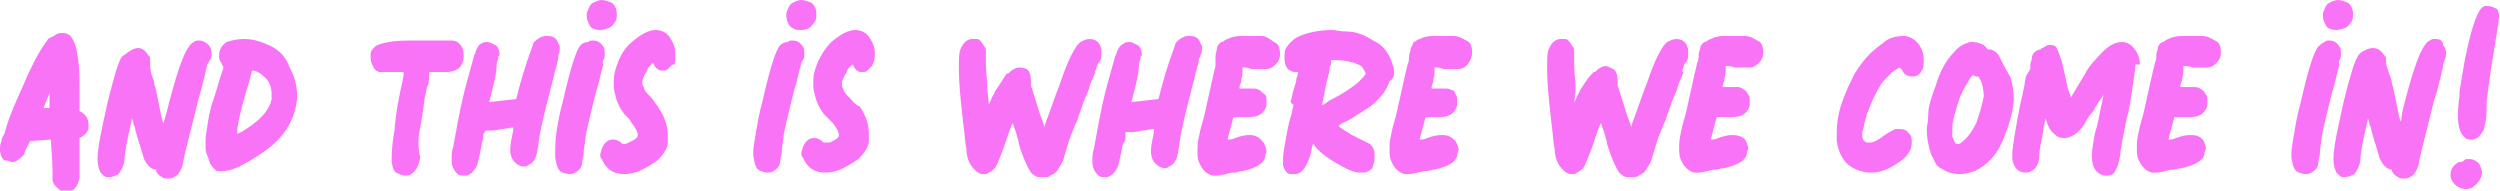 <svg xmlns="http://www.w3.org/2000/svg" xmlns:xlink="http://www.w3.org/1999/xlink" id="Livello_1" x="0px" y="0px" viewBox="0 0 166.6 12.7" style="enable-background:new 0 0 166.6 12.7;" xml:space="preserve">
<style type="text/css">
	.st0{fill:#F973F6;}
</style>
<g>
	<path class="st0" d="M5.3,7.4c0-0.4,0-0.9,0-1.4c0-0.7,0-1.4-0.1-2.1C5.1,3.2,5,2.8,4.7,2.4C4.6,2.3,4.4,2.2,4.2,2.2   C4,2.2,3.8,2.2,3.6,2.4C3.4,2.5,3.3,2.5,3.2,2.6C3.2,2.6,3.1,2.8,3,2.9C2.5,3.6,2,4.6,1.5,5.8c-0.6,1.3-1,2.3-1.2,3.1   C0.2,9.1,0.1,9.2,0.1,9.4C0,9.6,0,9.8,0,9.9c0,0.1,0,0.1,0,0.2c0.1,0.4,0.2,0.6,0.4,0.6c0.2,0,0.3,0.1,0.4,0.1   c0.3,0,0.5-0.2,0.8-0.5L1.7,10l0.3-0.6l1.4-0.1c0,0.6,0.1,1.3,0.1,2.2c0,0.2,0,0.4,0,0.5c0,0.1,0.1,0.3,0.2,0.4   c0.2,0.2,0.4,0.4,0.7,0.4h0c0.3,0,0.5-0.1,0.7-0.4c0.1-0.2,0.2-0.4,0.2-0.6c0-0.2,0-0.4,0-0.4c0-0.3,0-0.6,0-0.9c0-0.3,0-0.6,0-0.9   V9.2C5.7,9,5.8,8.8,5.9,8.6c0-0.2,0-0.3,0-0.3C5.9,7.9,5.7,7.6,5.3,7.4z M3.4,7.2l-0.5,0l0.4-1c0,0,0,0,0,0c0,0,0,0,0,0V7.2z"></path>
	<path class="st0" d="M14,4c0.1-0.2,0.1-0.3,0.1-0.5c0-0.2-0.1-0.4-0.2-0.5c-0.2-0.2-0.4-0.3-0.6-0.3c-0.1,0-0.1,0-0.2,0   c-0.2,0.1-0.4,0.2-0.5,0.4c-0.4,0.5-0.9,2-1.5,4.4l-0.2,0.7c-0.1-0.1-0.2-0.7-0.4-1.7c-0.1-0.4-0.1-0.6-0.2-0.8   c0-0.2-0.1-0.5-0.2-0.7C10,4.6,10,4.3,10,4.2l0-0.1c0-0.1,0-0.1,0-0.2c0-0.1,0-0.1-0.1-0.2C9.7,3.4,9.5,3.2,9.2,3.2   C9,3.2,8.8,3.3,8.5,3.5C8.4,3.6,8.2,3.7,8.1,3.8C7.9,4.1,7.6,5.1,7.2,6.7c-0.4,1.8-0.7,3.1-0.7,3.9v0c0,0.4,0.1,0.7,0.2,0.9   c0.2,0.2,0.3,0.3,0.4,0.3c0.1,0,0.2,0,0.2,0c0.2,0,0.4-0.1,0.6-0.2c0.2-0.3,0.4-0.6,0.4-1.1c0.1-0.9,0.3-1.7,0.5-2.6   c0,0,0.1,0.2,0.1,0.4L9,8.5c0,0.2,0.1,0.4,0.2,0.8l0.1,0.3c0.1,0.3,0.2,0.7,0.3,1c0.2,0.4,0.4,0.6,0.7,0.7c0,0,0,0,0.1,0s0,0,0,0.1   l0,0c0.1,0.2,0.2,0.3,0.4,0.4c0.1,0.1,0.3,0.1,0.4,0.1c0.1,0,0.2,0,0.4-0.1c0.2-0.1,0.3-0.2,0.4-0.4c0.1-0.2,0.2-0.4,0.2-0.6   c0.2-1,0.6-2.4,1-4.1L13.4,6c0.1-0.4,0.2-0.8,0.3-1.2c0-0.2,0.1-0.3,0.1-0.5C13.9,4.2,13.9,4.1,14,4z"></path>
	<path class="st0" d="M18.1,3.1c-0.6-0.3-1.2-0.5-1.8-0.5h-0.1c-0.4,0-0.8,0.1-1.1,0.2c-0.3,0.2-0.5,0.5-0.5,0.9   c0,0.2,0,0.3,0.1,0.4c0,0.1,0.1,0.1,0.1,0.2s0.1,0.1,0.1,0.2c-0.3,0.8-0.5,1.7-0.8,2.5c-0.2,0.7-0.3,1.5-0.4,2.2c0,0.1,0,0.3,0,0.4   c0,0.3,0,0.6,0.1,0.7c0,0.1,0.1,0.2,0.1,0.3c0,0.1,0.1,0.2,0.1,0.3c0.2,0.3,0.4,0.5,0.5,0.5c0.2,0,0.3,0,0.3,0c0.5,0,1-0.2,1.7-0.6   c0.5-0.3,1-0.6,1.5-1c1.1-0.9,1.7-2,1.8-3.3V6.4c0-0.7-0.2-1.4-0.5-1.9C19.1,3.9,18.7,3.4,18.1,3.1z M18.1,6.6   c-0.1,0.6-0.6,1.3-1.7,2c-0.3,0.2-0.5,0.3-0.6,0.3c0-0.5,0.2-1.4,0.6-2.8c0.2-0.6,0.3-1,0.4-1.4c0.3,0,0.6,0.2,0.9,0.5   c0.3,0.3,0.4,0.7,0.4,1.1L18.1,6.6z"></path>
	<path class="st0" d="M30.9,3.7L30.9,3.7c0-0.4-0.1-0.6-0.3-0.8S30.2,2.7,30,2.7c-0.2,0-0.4,0-0.6,0h-0.2c-0.2,0-0.4,0-0.8,0   c-0.2,0-0.4,0-0.6,0c-0.7,0-1.4,0-1.9,0.1c-0.5,0.1-0.8,0.2-0.9,0.3c-0.2,0.2-0.3,0.3-0.3,0.5c0,0.1,0,0.2,0,0.3   c0,0.2,0.1,0.4,0.2,0.6c0.1,0.2,0.3,0.3,0.4,0.3c0.1,0,0.2,0,0.3,0c0,0,0.1,0,0.2,0c0.1,0,0.2,0,0.4,0h0.7c0,0.1,0,0.3-0.1,0.7   c-0.2,0.9-0.4,1.9-0.5,3l0,0.1c-0.1,0.6-0.2,1.3-0.2,1.9c0,0.5,0.1,0.9,0.3,1c0.2,0.1,0.4,0.2,0.6,0.2c0.1,0,0.3,0,0.4-0.1   c0.3-0.2,0.5-0.5,0.6-1.1C27.8,9.6,27.9,9,28,8.5c0.1-0.5,0.2-1.2,0.3-1.9l0-0.1c0.1-0.3,0.1-0.6,0.2-0.8s0.1-0.5,0.1-0.9   c0,0,0.1,0,0.1,0c0.2,0,0.3,0,0.4,0c0.1,0,0.2,0,0.4,0l0.2,0c0.4,0,0.8-0.1,1-0.4C30.9,4.1,30.9,3.9,30.9,3.7z"></path>
	<path class="st0" d="M37.2,3.7c0.1-0.2,0.1-0.3,0.1-0.5c0-0.1,0-0.2-0.1-0.3c-0.1-0.4-0.4-0.5-0.7-0.5c-0.2,0-0.3,0-0.5,0.1   c-0.2,0.1-0.3,0.2-0.4,0.3c-0.1,0.1-0.1,0.3-0.2,0.5c0,0,0,0,0,0c-0.4,1.1-0.7,2.1-1,3.3l-1.8,0.2l0.3-1.2c0.1-0.4,0.2-0.9,0.2-1.3   c0-0.2,0.1-0.3,0.1-0.4c0-0.1,0-0.2,0.1-0.2c0-0.3-0.1-0.6-0.3-0.7c-0.2-0.1-0.4-0.2-0.5-0.2c-0.1,0-0.3,0-0.4,0.1   C32,2.9,31.9,3,31.8,3.2c-0.1,0.2-0.1,0.3-0.2,0.5c-0.3,1.1-0.6,2.1-0.8,3c-0.2,0.9-0.4,2-0.6,3.1c-0.1,0.3-0.1,0.5-0.1,0.8   c0,0.2,0,0.4,0.1,0.6c0.1,0.2,0.2,0.3,0.3,0.4c0.1,0.1,0.3,0.1,0.4,0.1c0.1,0,0.1,0,0.2,0c0.3-0.1,0.5-0.3,0.7-0.7   c0.1-0.4,0.2-0.8,0.3-1.4l0.1-0.4c0-0.2,0-0.3,0.1-0.4s0-0.1,0.1-0.1s0.1,0,0.1,0h0.1c0.2,0,0.4,0,0.8-0.1c0.3,0,0.5-0.1,0.8-0.1   l0,0.2c-0.1,0.5-0.2,0.9-0.2,1.3c0,0.3,0.1,0.6,0.3,0.8c0.2,0.2,0.4,0.3,0.6,0.3c0.1,0,0.2,0,0.3-0.1c0.3-0.1,0.5-0.4,0.6-0.9   c0-0.2,0.1-0.4,0.1-0.7c0.2-1.3,0.6-2.7,1-4.3c0.1-0.5,0.3-1,0.3-1.3C37.2,3.9,37.2,3.8,37.2,3.7z"></path>
	<path class="st0" d="M40,2c0.2,0,0.5-0.1,0.7-0.2c0.2-0.2,0.4-0.4,0.4-0.7c0-0.1,0-0.1,0-0.2c0-0.3-0.1-0.5-0.3-0.7   C40.6,0.1,40.3,0,40.1,0c-0.2,0-0.4,0.1-0.6,0.2c-0.2,0.1-0.3,0.4-0.4,0.7c0,0.1,0,0.1,0,0.2c0,0.2,0.1,0.4,0.2,0.6   C39.4,1.9,39.7,2,40,2z"></path>
	<path class="st0" d="M40.2,4c0.1-0.1,0.1-0.3,0.1-0.4c0-0.2,0-0.4-0.1-0.5c-0.2-0.3-0.4-0.4-0.7-0.4c-0.1,0-0.2,0-0.3,0.1   C39,2.8,38.8,2.9,38.7,3c-0.3,0.3-0.7,1.6-1.2,3.8c-0.2,0.7-0.3,1.3-0.4,1.9S37,9.8,37,10.2c0,0.1,0,0.2,0,0.3   c0.1,0.6,0.2,0.9,0.5,1s0.4,0.1,0.5,0.1c0.2,0,0.4-0.1,0.6-0.3c0.1-0.1,0.2-0.3,0.2-0.5c0-0.2,0.1-0.4,0.1-0.6l0-0.2   c0.1-0.5,0.1-0.9,0.2-1.3c0.2-0.9,0.4-1.7,0.6-2.5c0.2-0.6,0.3-1.2,0.5-1.9C40.1,4.1,40.2,4.1,40.2,4z"></path>
	<path class="st0" d="M44.7,2.6c-0.2-0.4-0.6-0.6-1-0.6c-0.5,0-1,0.3-1.6,0.8S41.2,4,41,4.7c-0.1,0.3-0.1,0.6-0.1,0.9   c0,0.2,0,0.4,0.1,0.7c0.1,0.5,0.3,0.9,0.6,1.3c0.1,0.1,0.2,0.2,0.3,0.3C42,8,42,8.1,42.1,8.2c0.3,0.4,0.4,0.6,0.4,0.8   c0,0.2-0.2,0.3-0.6,0.5c-0.2,0.1-0.3,0.1-0.3,0.1c-0.1,0-0.2,0-0.2-0.1c-0.2-0.1-0.3-0.2-0.5-0.2c-0.1,0-0.3,0-0.4,0.1   c-0.2,0.1-0.3,0.3-0.4,0.5c0,0.1-0.1,0.3-0.1,0.4c0,0.1,0,0.2,0.1,0.3c0.1,0.2,0.2,0.4,0.4,0.6c0.3,0.3,0.7,0.4,1.1,0.4   c0.4,0,0.8-0.1,1.2-0.3c0.4-0.2,0.7-0.4,1-0.6c0.5-0.5,0.7-0.9,0.7-1.2c0-0.3,0-0.5,0-0.5c0-0.6-0.2-1.2-0.6-1.8   c-0.2-0.3-0.4-0.6-0.6-0.8c-0.2-0.2-0.4-0.4-0.4-0.6c-0.1-0.1-0.1-0.3-0.1-0.3c0-0.2,0.1-0.4,0.2-0.6c0.1-0.1,0.1-0.2,0.2-0.4   c0.1-0.1,0.2-0.2,0.3-0.3c0.1,0.1,0.1,0.2,0.2,0.3c0.1,0.1,0.2,0.2,0.4,0.2l0.1,0c0.1,0,0.2,0,0.3-0.1c0.1-0.1,0.2-0.2,0.3-0.3   C45,4.4,45,4.1,45,3.8l0-0.2C45,3.2,44.9,2.9,44.7,2.6z"></path>
	<path class="st0" d="M53.5,4c0.1-0.1,0.1-0.3,0.1-0.4c0-0.2,0-0.4-0.1-0.5c-0.2-0.3-0.4-0.4-0.7-0.4c-0.1,0-0.2,0-0.3,0.1   C52.3,2.8,52.1,2.9,52,3c-0.3,0.3-0.7,1.6-1.2,3.8c-0.2,0.7-0.3,1.3-0.4,1.9c-0.1,0.6-0.2,1.1-0.2,1.4c0,0.1,0,0.2,0,0.3   c0.1,0.6,0.2,0.9,0.5,1s0.4,0.1,0.5,0.1c0.2,0,0.4-0.1,0.6-0.3c0.1-0.1,0.2-0.3,0.2-0.5c0-0.2,0.1-0.4,0.1-0.6l0-0.2   c0.1-0.5,0.1-0.9,0.2-1.3c0.2-0.9,0.4-1.7,0.6-2.5c0.2-0.6,0.3-1.2,0.5-1.9C53.4,4.1,53.5,4.1,53.5,4z"></path>
	<path class="st0" d="M53.3,2C53.5,2,53.8,2,54,1.8c0.2-0.2,0.4-0.4,0.4-0.7c0-0.1,0-0.1,0-0.2c0-0.3-0.1-0.5-0.3-0.7   C53.9,0.1,53.6,0,53.4,0c-0.2,0-0.4,0.1-0.6,0.2c-0.2,0.1-0.3,0.4-0.4,0.7c0,0.1,0,0.1,0,0.2c0,0.2,0.1,0.4,0.2,0.6   C52.8,1.9,53,2,53.3,2z"></path>
	<path class="st0" d="M58,2.6c-0.2-0.4-0.6-0.6-1-0.6c-0.5,0-1,0.3-1.6,0.8c-0.5,0.5-0.9,1.2-1.1,1.9c-0.1,0.3-0.1,0.6-0.1,0.9   c0,0.2,0,0.4,0.1,0.7c0.1,0.5,0.3,0.9,0.6,1.3c0.1,0.1,0.2,0.2,0.3,0.3c0.1,0.1,0.2,0.2,0.3,0.3c0.3,0.4,0.4,0.6,0.4,0.8   c0,0.2-0.2,0.3-0.6,0.5C55.2,9.5,55,9.5,55,9.5c-0.1,0-0.2,0-0.2-0.1c-0.2-0.1-0.3-0.2-0.5-0.2c-0.1,0-0.3,0-0.4,0.1   c-0.2,0.1-0.3,0.3-0.4,0.5c0,0.1-0.1,0.3-0.1,0.4c0,0.1,0,0.2,0.1,0.3c0.1,0.2,0.2,0.4,0.4,0.6c0.3,0.3,0.7,0.4,1.1,0.4   c0.4,0,0.8-0.1,1.2-0.3c0.4-0.2,0.7-0.4,1-0.6c0.5-0.5,0.7-0.9,0.7-1.2s0-0.5,0-0.5c0-0.6-0.2-1.2-0.6-1.8C57,7,56.8,6.7,56.6,6.5   c-0.2-0.2-0.4-0.4-0.4-0.6c-0.1-0.1-0.1-0.3-0.1-0.3c0-0.2,0.1-0.4,0.2-0.6c0.1-0.1,0.1-0.2,0.2-0.4c0.1-0.1,0.2-0.2,0.3-0.3   c0.1,0.1,0.1,0.2,0.2,0.3c0.1,0.1,0.2,0.2,0.4,0.2l0.1,0c0.1,0,0.2,0,0.3-0.1c0.1-0.1,0.2-0.2,0.3-0.3c0.1-0.2,0.2-0.4,0.2-0.7   l0-0.2C58.3,3.2,58.2,2.9,58,2.6z"></path>
	<path class="st0" d="M73,4.7c0.1-0.2,0.1-0.4,0.2-0.5c0.2-0.2,0.2-0.4,0.2-0.7c0-0.1,0-0.2,0-0.2c-0.1-0.5-0.4-0.7-0.8-0.7   c-0.2,0-0.4,0.1-0.6,0.2c-0.1,0.1-0.1,0.1-0.2,0.2c-0.1,0.1-0.1,0.2-0.2,0.3c-0.3,0.5-0.6,1.2-0.9,2.1c-0.3,0.8-0.6,1.6-0.8,2.2   c-0.2,0.5-0.3,0.8-0.3,0.9c0-0.1-0.1-0.4-0.3-0.9L68.8,6c0-0.1-0.1-0.2-0.1-0.3l0-0.3c0-0.4-0.1-0.7-0.3-0.8S68,4.5,67.9,4.5   c-0.2,0-0.3,0.1-0.5,0.2l-0.1,0.1c-0.1,0.1-0.1,0.1-0.2,0.1C67,5,66.9,5.2,66.7,5.5l-0.4,0.6c0,0.1-0.1,0.2-0.2,0.4   c-0.1,0.3-0.2,0.4-0.2,0.5L65.8,6c0-0.6-0.1-1.2-0.1-1.7c0-0.2,0-0.3,0-0.4c0-0.1,0-0.1,0-0.2l0-0.2c0-0.2,0-0.3-0.1-0.4   c-0.2-0.3-0.3-0.5-0.5-0.5h-0.3c-0.3,0-0.6,0.2-0.8,0.7c-0.1,0.2-0.1,0.7-0.1,1.3v0.1c0,0.7,0.1,1.9,0.3,3.6   c0.1,0.7,0.1,1.2,0.2,1.6c0,0.4,0.1,0.8,0.3,1.1s0.4,0.5,0.7,0.6l0.1,0c0.2,0,0.3,0,0.4-0.1c0.2-0.1,0.3-0.2,0.4-0.3   c0.1-0.1,0.3-0.6,0.6-1.4c0.3-0.9,0.5-1.5,0.6-1.6c0,0.1,0.1,0.3,0.2,0.6c0.1,0.4,0.2,0.6,0.2,0.8l0,0c0.3,1,0.6,1.6,0.8,1.9   c0.2,0.2,0.4,0.3,0.5,0.3c0,0,0.1,0,0.2,0l0.2,0c0.2,0,0.3,0,0.4-0.1c0.2-0.1,0.4-0.2,0.5-0.4c0.1-0.2,0.3-0.4,0.4-0.8   c0.1-0.3,0.2-0.7,0.3-1c0.1-0.3,0.2-0.6,0.3-0.8c0.1-0.3,0.2-0.5,0.3-0.7c0.1-0.4,0.3-0.8,0.4-1.2l0.3-0.7c0.1-0.2,0.1-0.4,0.2-0.6   c0.1-0.2,0.2-0.5,0.3-0.7C72.9,4.8,73,4.7,73,4.7z"></path>
	<path class="st0" d="M80,3.7c0.1-0.2,0.1-0.3,0.1-0.5c0-0.1,0-0.2-0.1-0.3c-0.1-0.4-0.4-0.5-0.7-0.5c-0.2,0-0.3,0-0.5,0.1   c-0.2,0.1-0.3,0.2-0.4,0.3c-0.1,0.1-0.1,0.3-0.2,0.5c0,0,0,0,0,0c-0.4,1.1-0.7,2.1-1,3.3l-1.8,0.2l0.3-1.2c0.1-0.4,0.2-0.9,0.2-1.3   c0-0.2,0.1-0.3,0.1-0.4c0-0.1,0-0.2,0.1-0.2c0-0.3-0.1-0.6-0.3-0.7s-0.4-0.2-0.5-0.2c-0.1,0-0.3,0-0.4,0.1   c-0.2,0.1-0.3,0.2-0.4,0.4c-0.1,0.2-0.1,0.3-0.2,0.5c-0.3,1.1-0.6,2.1-0.8,3c-0.2,0.9-0.4,2-0.6,3.1c-0.1,0.3-0.1,0.5-0.1,0.8   c0,0.2,0,0.4,0.1,0.6c0.1,0.2,0.2,0.3,0.3,0.4c0.1,0.1,0.3,0.1,0.4,0.1c0.1,0,0.1,0,0.2,0c0.3-0.1,0.5-0.3,0.7-0.7   c0.1-0.4,0.2-0.8,0.3-1.4L75,9.3C75,9.1,75,9,75,8.9s0-0.1,0.1-0.1s0.1,0,0.1,0h0.1c0.2,0,0.4,0,0.8-0.1c0.3,0,0.5-0.1,0.8-0.1   l0,0.2c-0.1,0.5-0.2,0.9-0.2,1.3c0,0.3,0.1,0.6,0.3,0.8c0.2,0.2,0.4,0.3,0.6,0.3c0.1,0,0.2,0,0.3-0.1c0.3-0.1,0.5-0.4,0.6-0.9   c0-0.2,0.1-0.4,0.1-0.7c0.2-1.3,0.6-2.7,1-4.3c0.1-0.5,0.3-1,0.3-1.3C79.9,3.9,80,3.8,80,3.7z"></path>
	<path class="st0" d="M84.1,2.4c-0.2,0-0.4,0-0.5,0c-0.3,0-0.6,0-0.9,0l-0.1,0c-0.3,0-0.5,0.1-0.6,0.1c-0.1,0.1-0.3,0.1-0.4,0.2   c0,0-0.1,0.1-0.2,0.1c-0.2,0.1-0.3,0.3-0.3,0.4S81,3.6,81,3.8C81,4,81,4.2,81,4.4c-0.2,0.8-0.4,1.8-0.7,3.1c-0.1,0.5-0.3,1-0.4,1.6   c-0.1,0.4-0.1,0.7-0.1,1c0,0.2,0,0.5,0.1,0.7c0.2,0.5,0.5,0.8,0.9,0.9c0.1,0,0.2,0,0.3,0c0.2,0,0.6-0.1,1-0.2l0.2,0   c0.1,0,0.3-0.1,0.5-0.1c0.9-0.2,1.4-0.5,1.5-0.9c0-0.2,0.1-0.3,0.1-0.4c0-0.2-0.1-0.4-0.2-0.6C83.9,9.1,83.6,9,83.3,9h-0.1   c-0.3,0-0.6,0.1-0.9,0.2c-0.2,0.1-0.3,0.1-0.5,0.1l0.4-1.5h0.1c0.1,0,0.2,0,0.3,0c0.2,0,0.4,0,0.5,0h0.2c0.6,0,1-0.3,1.1-0.8   c0-0.1,0-0.2,0-0.3c0-0.2,0-0.3-0.1-0.4C84.1,6.2,84,6,83.9,6c-0.1-0.1-0.3-0.1-0.4-0.1c-0.1,0-0.2,0-0.3,0c-0.1,0-0.2,0-0.2,0   c-0.1,0-0.2,0-0.3,0h-0.1c0-0.1,0-0.2,0.1-0.4c0-0.2,0.1-0.4,0.1-0.7c0-0.1,0-0.2,0-0.3c0.2,0,0.4,0,0.6,0.1c0.2,0,0.4,0,0.6,0   c0.1,0,0.3,0,0.4,0c0.2,0,0.4-0.1,0.6-0.3c0.2-0.2,0.3-0.4,0.3-0.7c0-0.4-0.1-0.7-0.4-0.8C84.5,2.5,84.3,2.4,84.1,2.4z"></path>
	<path class="st0" d="M92.9,4.9c0-0.2,0-0.4-0.1-0.6c-0.2-0.7-0.6-1.3-1.3-1.6c-0.6-0.4-1.2-0.6-1.7-0.6c-0.5,0-0.8-0.1-1-0.1   c-1,0-1.8,0.2-2.4,0.5c-0.3,0.2-0.5,0.4-0.7,0.7c-0.1,0.2-0.1,0.4-0.1,0.6c0,0.2,0,0.4,0.1,0.6c0.1,0.2,0.2,0.3,0.3,0.3   c0.1,0.1,0.3,0.1,0.4,0.1l0.1,0c0,0.1,0,0.2-0.1,0.4c0,0.2-0.1,0.5-0.2,0.8c-0.1,0.3-0.1,0.5-0.2,0.8L86.2,7c0,0.1-0.1,0.3-0.1,0.5   c-0.2,0.6-0.3,1.1-0.4,1.7s-0.2,1-0.2,1.4c0,0.2,0,0.3,0,0.4c0.1,0.4,0.3,0.6,0.5,0.6s0.3,0,0.3,0c0.3,0,0.5-0.2,0.7-0.5   c0.1-0.2,0.2-0.4,0.3-0.7s0.1-0.6,0.2-0.8c0,0,0.1,0,0.1,0.1c0.3,0.4,0.8,0.8,1.5,1.2c0.4,0.2,0.7,0.4,1,0.5   c0.3,0.1,0.5,0.1,0.6,0.1c0.2,0,0.3,0,0.5-0.1s0.3-0.2,0.3-0.4c0.1-0.2,0.1-0.3,0.1-0.6v-0.1c0-0.3-0.1-0.5-0.3-0.7   c-0.2-0.1-0.4-0.2-0.6-0.3c-0.2-0.1-0.4-0.2-0.6-0.3c-0.5-0.3-0.8-0.5-0.9-0.6c0.1-0.1,0.2-0.2,0.5-0.3c0.4-0.2,0.8-0.5,1.3-0.8   s0.9-0.7,1.2-1.1c0.2-0.3,0.3-0.5,0.4-0.8C92.8,5.3,92.9,5.1,92.9,4.9z M90.5,5.5c-0.5,0.4-1.1,0.8-1.9,1.2C88.3,6.9,88.2,7,88.1,7   l0.3-1.5l0.2-0.8c0-0.2,0-0.3,0.1-0.4c0-0.1,0-0.1,0-0.2c0,0,0,0,0-0.1c0,0,0,0,0.1,0h0.1c0.6,0,1.2,0.1,1.6,0.3   c0.1,0,0.2,0.1,0.3,0.2C90.9,4.7,91,4.8,91,4.9C91,5,90.8,5.2,90.5,5.5z"></path>
	<path class="st0" d="M96.9,2.4c-0.2,0-0.4,0-0.5,0c-0.3,0-0.6,0-0.9,0l-0.1,0c-0.3,0-0.5,0.1-0.6,0.1c-0.1,0.1-0.3,0.1-0.4,0.2   c0,0-0.1,0.1-0.2,0.1C94.1,3.1,94,3.2,94,3.3c0,0.1-0.1,0.3-0.1,0.4c0,0.2,0,0.4-0.1,0.6c-0.2,0.8-0.4,1.8-0.7,3.1   c-0.1,0.5-0.3,1-0.4,1.6c-0.1,0.4-0.1,0.7-0.1,1c0,0.2,0,0.5,0.1,0.7c0.2,0.5,0.5,0.8,0.9,0.9c0.1,0,0.2,0,0.3,0   c0.2,0,0.6-0.1,1-0.2l0.2,0c0.1,0,0.3-0.1,0.5-0.1c0.9-0.2,1.4-0.5,1.5-0.9c0-0.2,0.1-0.3,0.1-0.4c0-0.2-0.1-0.4-0.2-0.6   C96.7,9.1,96.5,9,96.1,9H96c-0.3,0-0.6,0.1-0.9,0.2c-0.2,0.1-0.3,0.1-0.5,0.1l0.4-1.5H95c0.1,0,0.2,0,0.3,0c0.2,0,0.4,0,0.5,0h0.2   c0.6,0,1-0.3,1.1-0.8c0-0.1,0-0.2,0-0.3c0-0.2,0-0.3-0.1-0.4C97,6.2,96.9,6,96.7,6c-0.1-0.1-0.3-0.1-0.4-0.1c-0.1,0-0.2,0-0.3,0   c-0.1,0-0.2,0-0.2,0c-0.1,0-0.2,0-0.3,0h-0.1c0-0.1,0-0.2,0.1-0.4c0-0.2,0.1-0.4,0.1-0.7c0-0.1,0-0.2,0-0.3c0.2,0,0.4,0,0.6,0.1   c0.2,0,0.4,0,0.6,0c0.2,0,0.3,0,0.4,0c0.2,0,0.4-0.1,0.6-0.3C98,4,98.1,3.8,98.1,3.5c0-0.4-0.1-0.7-0.4-0.8   C97.4,2.5,97.1,2.4,96.9,2.4z"></path>
	<path class="st0" d="M112.1,4.7c0.1-0.2,0.1-0.4,0.2-0.5c0.2-0.2,0.2-0.4,0.2-0.7c0-0.1,0-0.2,0-0.2c-0.1-0.5-0.4-0.7-0.8-0.7   c-0.2,0-0.4,0.1-0.6,0.2c-0.1,0.1-0.1,0.1-0.2,0.2c-0.1,0.1-0.1,0.2-0.2,0.3c-0.3,0.5-0.6,1.2-0.9,2.1c-0.3,0.8-0.6,1.6-0.8,2.2   c-0.2,0.5-0.3,0.8-0.3,0.9c0-0.1-0.1-0.4-0.3-0.9L107.9,6c0-0.1-0.1-0.2-0.1-0.3l0-0.3c0-0.4-0.1-0.7-0.3-0.8s-0.4-0.2-0.5-0.2   c-0.2,0-0.3,0.1-0.5,0.2l-0.1,0.1c-0.1,0.1-0.1,0.1-0.2,0.1c-0.1,0.1-0.3,0.3-0.5,0.6l-0.4,0.6c0,0.1-0.1,0.2-0.2,0.4   c-0.1,0.3-0.2,0.4-0.2,0.5L105,6c0-0.6-0.1-1.2-0.1-1.7c0-0.2,0-0.3,0-0.4c0-0.1,0-0.1,0-0.2l0-0.2c0-0.2,0-0.3-0.1-0.4   c-0.2-0.3-0.3-0.5-0.5-0.5H104c-0.3,0-0.6,0.2-0.8,0.7c-0.1,0.2-0.1,0.7-0.1,1.3v0.1c0,0.7,0.1,1.9,0.3,3.6   c0.1,0.7,0.1,1.2,0.2,1.6c0,0.4,0.1,0.8,0.3,1.1s0.4,0.5,0.7,0.6l0.1,0c0.2,0,0.3,0,0.4-0.1c0.2-0.1,0.3-0.2,0.4-0.3   c0.1-0.1,0.3-0.6,0.6-1.4c0.3-0.9,0.5-1.5,0.6-1.6c0,0.1,0.1,0.3,0.2,0.6c0.1,0.4,0.2,0.6,0.2,0.8l0,0c0.3,1,0.6,1.6,0.8,1.9   c0.2,0.2,0.4,0.3,0.5,0.3c0,0,0.1,0,0.2,0l0.2,0c0.2,0,0.3,0,0.4-0.1c0.2-0.1,0.4-0.2,0.5-0.4c0.1-0.2,0.3-0.4,0.4-0.8   c0.1-0.3,0.2-0.7,0.3-1c0.1-0.3,0.2-0.6,0.3-0.8c0.1-0.3,0.2-0.5,0.3-0.7c0.1-0.4,0.3-0.8,0.4-1.2l0.3-0.7c0.1-0.2,0.1-0.4,0.2-0.6   c0.1-0.2,0.2-0.5,0.3-0.7C112.1,4.8,112.1,4.7,112.1,4.7z"></path>
	<path class="st0" d="M116.3,2.4c-0.2,0-0.4,0-0.5,0c-0.3,0-0.6,0-0.9,0l-0.1,0c-0.3,0-0.5,0.1-0.6,0.1c-0.1,0.1-0.3,0.1-0.4,0.2   c0,0-0.1,0.1-0.2,0.1c-0.2,0.1-0.3,0.3-0.3,0.4c0,0.1-0.1,0.3-0.1,0.4c0,0.2,0,0.4-0.1,0.6c-0.2,0.8-0.4,1.8-0.7,3.1   c-0.1,0.5-0.3,1-0.4,1.6c-0.1,0.4-0.1,0.7-0.1,1c0,0.2,0,0.5,0.1,0.7c0.2,0.5,0.5,0.8,0.9,0.9c0.1,0,0.2,0,0.3,0   c0.2,0,0.6-0.1,1-0.2l0.2,0c0.1,0,0.3-0.1,0.5-0.1c0.9-0.2,1.4-0.5,1.5-0.9c0-0.2,0.1-0.3,0.1-0.4c0-0.2-0.1-0.4-0.2-0.6   c-0.2-0.2-0.5-0.3-0.8-0.3h-0.1c-0.3,0-0.6,0.1-0.9,0.2c-0.2,0.1-0.3,0.1-0.5,0.1l0.4-1.5h0.1c0.1,0,0.2,0,0.3,0c0.2,0,0.4,0,0.5,0   h0.2c0.6,0,1-0.3,1.1-0.8c0-0.1,0-0.2,0-0.3c0-0.2,0-0.3-0.1-0.4c-0.1-0.2-0.2-0.3-0.4-0.4c-0.1-0.1-0.3-0.1-0.4-0.1   c-0.1,0-0.2,0-0.3,0c-0.1,0-0.2,0-0.2,0c-0.1,0-0.2,0-0.3,0h-0.1c0-0.1,0-0.2,0.1-0.4c0-0.2,0.1-0.4,0.1-0.7c0-0.1,0-0.2,0-0.3   c0.2,0,0.4,0,0.6,0.1c0.2,0,0.4,0,0.6,0c0.2,0,0.3,0,0.4,0c0.2,0,0.4-0.1,0.6-0.3c0.2-0.2,0.3-0.4,0.3-0.7c0-0.4-0.1-0.7-0.4-0.8   C116.8,2.5,116.5,2.4,116.3,2.4z"></path>
	<path class="st0" d="M124.3,8c0.1-0.3,0.1-0.5,0.2-0.6c0.2-0.6,0.5-1.2,0.8-1.7c0.1-0.2,0.3-0.4,0.6-0.7s0.5-0.4,0.7-0.5l0.1,0.1   c0.1,0.1,0.1,0.2,0.2,0.3c0.1,0.1,0.3,0.2,0.5,0.2c0.3,0,0.5-0.1,0.6-0.3c0.2-0.2,0.2-0.5,0.2-0.8c0-0.4-0.1-0.7-0.3-1   c-0.2-0.3-0.5-0.5-0.9-0.6l-0.2,0c-0.4,0-0.8,0.1-1.1,0.3c-0.4,0.3-0.8,0.6-1.1,0.9c-0.3,0.3-0.7,0.8-1,1.3   c-0.3,0.6-0.6,1.2-0.8,1.8c-0.3,0.8-0.4,1.5-0.4,2.2c0,0.2,0,0.4,0,0.5c0.1,0.7,0.4,1.3,0.8,1.6s0.9,0.5,1.5,0.5   c0.6,0,1.1-0.2,1.7-0.6c0.7-0.4,1-0.9,1-1.4c0-0.2,0-0.4-0.1-0.5s-0.2-0.3-0.3-0.3c-0.1-0.1-0.3-0.1-0.4-0.1c-0.1,0-0.2,0-0.3,0   c-0.2,0.1-0.4,0.2-0.7,0.4c-0.4,0.3-0.7,0.5-1,0.5c-0.1,0-0.1,0-0.2,0c-0.2-0.1-0.3-0.2-0.3-0.5V8.8C124.2,8.6,124.2,8.3,124.3,8z"></path>
	<path class="st0" d="M133.2,3.7c-0.1-0.2-0.3-0.3-0.5-0.4c0,0-0.1,0-0.1,0c-0.1,0-0.2,0-0.2-0.1c0,0-0.1-0.1-0.1-0.1   s-0.1-0.1-0.1-0.1c-0.2-0.1-0.5-0.2-0.7-0.2c-0.1,0-0.2,0-0.2,0c-0.4,0.1-0.8,0.3-1.1,0.7c-0.5,0.5-0.9,1.2-1.2,2.2   c-0.3,0.8-0.5,1.4-0.5,1.9s-0.1,0.8-0.1,1c0,0.6,0.1,1.1,0.3,1.7c0.1,0.2,0.2,0.4,0.3,0.6c0.1,0.2,0.3,0.3,0.5,0.4   c0.3,0.2,0.7,0.3,1.1,0.3c0.3,0,0.7-0.1,1-0.2c0.8-0.4,1.4-1,1.8-1.9c0.4-0.9,0.7-1.8,0.8-2.8c0-0.1,0-0.2,0-0.2   c0-0.4-0.1-0.9-0.2-1.3C133.6,4.5,133.4,4.1,133.2,3.7z M131.7,8.2c-0.3,0.6-0.6,1-1,1.3c-0.1,0.1-0.2,0.1-0.3,0.1   c-0.1,0-0.1,0-0.1-0.1c-0.1-0.1-0.1-0.2-0.2-0.4c0-0.2,0-0.4,0-0.6c0-0.3,0.1-0.7,0.2-1c0.1-0.4,0.2-0.7,0.3-1   c0.1-0.2,0.2-0.5,0.4-0.8c0.2-0.3,0.3-0.6,0.5-0.7c0.1,0.1,0.2,0.1,0.3,0.1c0.1,0,0.1,0.1,0.1,0.1c0.2,0.3,0.3,0.8,0.3,1.2   C132.1,7,131.9,7.6,131.7,8.2z"></path>
	<path class="st0" d="M142.6,4.3c0-0.5-0.2-0.9-0.5-1.2c-0.2-0.2-0.4-0.3-0.7-0.3c-0.5,0-1,0.3-1.6,1c-0.4,0.4-0.7,0.8-0.9,1.2   L138,6.5c0-0.1-0.1-0.3-0.2-0.6l-0.1-0.5c-0.1-0.4-0.2-0.9-0.3-1.3c-0.1-0.3-0.2-0.6-0.3-0.8C137,3,136.8,3,136.6,3   c-0.1,0-0.2,0-0.3,0.1c-0.1,0-0.1,0.1-0.2,0.1c0,0-0.1,0-0.1,0.1l-0.1,0c-0.3,0.1-0.5,0.3-0.5,0.6c0,0.1-0.1,0.3-0.1,0.4   c0,0.1,0,0.2,0,0.3L135,5.1c-0.1,0.8-0.3,1.5-0.4,2c-0.3,1.6-0.5,2.7-0.5,3.2c0,0.1,0,0.2,0,0.3c0.1,0.6,0.4,0.9,0.9,0.9   c0,0,0.1,0,0.1,0c0.5-0.1,0.8-0.5,0.8-1.2c0-0.3,0.1-0.7,0.2-1.2c0.1-0.7,0.2-1.1,0.2-1.2l0.1,0.2c0,0.1,0.1,0.3,0.2,0.5   c0.2,0.3,0.4,0.4,0.5,0.5c0.2,0.1,0.4,0.1,0.5,0.1c0.2,0,0.4-0.1,0.6-0.2c0.3-0.2,0.6-0.5,0.8-0.9c0.1-0.2,0.3-0.5,0.5-0.7   c0.3-0.6,0.6-0.9,0.7-1.1c0,0,0,0,0-0.1c0,0.1-0.1,0.5-0.2,1c-0.1,0.5-0.2,1.1-0.4,1.7c-0.1,0.6-0.2,1.1-0.2,1.5   c0,0.4,0.1,0.8,0.3,1s0.4,0.3,0.6,0.3h0.1c0.3,0,0.5-0.1,0.6-0.4c0.2-0.3,0.2-0.6,0.3-1c0-0.4,0.2-1.2,0.4-2.3   c0.2-0.7,0.3-1.4,0.4-2.1c0.1-0.7,0.2-1.2,0.2-1.7V4.3z"></path>
	<path class="st0" d="M146.8,2.4c-0.2,0-0.4,0-0.5,0c-0.3,0-0.6,0-0.9,0l-0.1,0c-0.3,0-0.5,0.1-0.6,0.1c-0.1,0.1-0.3,0.1-0.4,0.2   c0,0-0.1,0.1-0.2,0.1c-0.2,0.1-0.3,0.3-0.3,0.4c0,0.1-0.1,0.3-0.1,0.4c0,0.2,0,0.4-0.1,0.6c-0.2,0.8-0.4,1.8-0.7,3.1   c-0.1,0.5-0.3,1-0.4,1.6c-0.1,0.4-0.1,0.7-0.1,1c0,0.2,0,0.5,0.1,0.7c0.2,0.5,0.5,0.8,0.9,0.9c0.1,0,0.2,0,0.3,0   c0.2,0,0.6-0.1,1-0.2l0.2,0c0.1,0,0.3-0.1,0.5-0.1c0.9-0.2,1.4-0.5,1.5-0.9c0-0.2,0.1-0.3,0.1-0.4c0-0.2-0.1-0.4-0.2-0.6   C146.6,9.1,146.4,9,146,9h-0.1c-0.3,0-0.6,0.1-0.9,0.2c-0.2,0.1-0.3,0.1-0.5,0.1l0.4-1.5h0.1c0.1,0,0.2,0,0.3,0c0.2,0,0.4,0,0.5,0   h0.2c0.6,0,1-0.3,1.1-0.8c0-0.1,0-0.2,0-0.3c0-0.2,0-0.3-0.1-0.4c-0.1-0.2-0.2-0.3-0.4-0.4c-0.1-0.1-0.3-0.1-0.4-0.1   c-0.1,0-0.2,0-0.3,0c-0.1,0-0.2,0-0.2,0c-0.1,0-0.2,0-0.3,0h-0.1c0-0.1,0-0.2,0.1-0.4c0-0.2,0.1-0.4,0.1-0.7c0-0.1,0-0.2,0-0.3   c0.2,0,0.4,0,0.6,0.1c0.2,0,0.4,0,0.6,0c0.2,0,0.3,0,0.4,0c0.2,0,0.4-0.1,0.6-0.3c0.2-0.2,0.3-0.4,0.3-0.7c0-0.4-0.1-0.7-0.4-0.8   C147.3,2.5,147,2.4,146.8,2.4z"></path>
	<path class="st0" d="M155.7,2c0.2,0,0.5-0.1,0.7-0.2c0.2-0.2,0.4-0.4,0.4-0.7c0-0.1,0-0.1,0-0.2c0-0.3-0.1-0.5-0.3-0.7   C156.3,0.1,156,0,155.8,0c-0.2,0-0.4,0.1-0.6,0.2c-0.2,0.1-0.3,0.4-0.4,0.7c0,0.1,0,0.1,0,0.2c0,0.2,0.1,0.4,0.2,0.6   C155.1,1.9,155.4,2,155.7,2z"></path>
	<path class="st0" d="M155.9,4c0.1-0.1,0.1-0.3,0.1-0.4c0-0.2,0-0.4-0.1-0.5c-0.2-0.3-0.4-0.4-0.7-0.4c-0.1,0-0.2,0-0.3,0.1   c-0.2,0.1-0.3,0.2-0.4,0.3c-0.3,0.3-0.7,1.6-1.2,3.8c-0.2,0.7-0.3,1.3-0.4,1.9c-0.1,0.6-0.2,1.1-0.2,1.4c0,0.1,0,0.2,0,0.3   c0.1,0.6,0.2,0.9,0.5,1s0.4,0.1,0.5,0.1c0.2,0,0.4-0.1,0.6-0.3c0.1-0.1,0.2-0.3,0.2-0.5c0-0.2,0.1-0.4,0.1-0.6l0-0.2   c0.1-0.5,0.1-0.9,0.2-1.3c0.2-0.9,0.4-1.7,0.6-2.5c0.2-0.6,0.3-1.2,0.5-1.9C155.8,4.1,155.9,4.1,155.9,4z"></path>
	<path class="st0" d="M162.3,2.6c-0.1,0-0.1,0-0.2,0c-0.2,0.1-0.4,0.2-0.5,0.4c-0.4,0.5-0.9,2-1.5,4.4L160,8.1   c-0.1-0.1-0.2-0.7-0.4-1.7c-0.1-0.4-0.1-0.6-0.2-0.8c0-0.2-0.1-0.5-0.2-0.7c-0.1-0.4-0.2-0.6-0.2-0.7l0-0.1c0-0.1,0-0.1,0-0.2   c0-0.1,0-0.1-0.1-0.2c-0.2-0.3-0.4-0.5-0.8-0.5c-0.2,0-0.4,0.1-0.6,0.2c-0.2,0.1-0.3,0.2-0.4,0.4c-0.2,0.3-0.5,1.3-0.9,2.9   c-0.4,1.8-0.7,3.1-0.7,3.9v0c0,0.4,0.1,0.7,0.2,0.9c0.2,0.2,0.3,0.3,0.4,0.3c0.1,0,0.2,0,0.2,0c0.2,0,0.4-0.1,0.6-0.2   c0.2-0.3,0.4-0.6,0.4-1.1c0.1-0.9,0.3-1.7,0.5-2.6c0,0,0.1,0.2,0.1,0.4l0.1,0.2c0,0.2,0.1,0.4,0.2,0.8l0.1,0.3   c0.1,0.3,0.2,0.7,0.3,1c0.2,0.4,0.4,0.6,0.7,0.7c0,0,0,0,0.1,0c0,0,0,0,0,0.1l0,0c0.1,0.2,0.2,0.3,0.4,0.4c0.1,0.1,0.3,0.1,0.4,0.1   c0.1,0,0.2,0,0.4-0.1c0.2-0.1,0.3-0.2,0.4-0.4c0.1-0.2,0.2-0.4,0.2-0.6c0.2-1,0.6-2.4,1-4.1l0.2-0.6c0.1-0.4,0.2-0.8,0.3-1.2   c0-0.2,0.1-0.3,0.1-0.5c0-0.2,0.1-0.3,0.1-0.4c0.1-0.2,0.1-0.3,0.1-0.5c0-0.2-0.1-0.4-0.2-0.5C162.8,2.7,162.6,2.6,162.3,2.6z"></path>
	<path class="st0" d="M164.6,10.6c-0.1,0-0.1,0-0.2,0c-0.1,0-0.1,0-0.2,0.1s-0.2,0.1-0.3,0.1c-0.1,0-0.2,0.1-0.2,0.1   c-0.3,0.2-0.4,0.5-0.4,0.8c0,0.2,0.1,0.4,0.3,0.6c0.2,0.2,0.5,0.3,0.7,0.3c0.3,0,0.5-0.1,0.7-0.3c0.3-0.3,0.4-0.6,0.4-0.8   c0-0.2-0.1-0.4-0.2-0.6C165,10.7,164.8,10.6,164.6,10.6z"></path>
	<path class="st0" d="M166.4,0.6c-0.2-0.1-0.4-0.2-0.6-0.2l-0.1,0c0,0-0.1,0-0.1,0c-0.1,0-0.1,0.1-0.2,0.1c-0.4,0.4-0.8,1.7-1.2,3.8   c-0.1,0.6-0.2,1.2-0.3,1.8l0,0.3c-0.1,0.6-0.1,1.1-0.1,1.4c0,0.7,0.2,1.2,0.5,1.4c0.1,0.1,0.3,0.1,0.4,0.1c0.2,0,0.4-0.1,0.5-0.2   c0.1-0.1,0.2-0.3,0.3-0.4c0.1-0.4,0.2-0.8,0.2-1.2c0-0.2,0-0.3,0-0.4c0-0.4,0.1-1.1,0.2-1.8c0.1-0.8,0.2-1.4,0.3-1.9   c0-0.2,0.1-0.5,0.1-0.7c0.1-0.4,0.1-0.8,0.2-1.1c0-0.1,0-0.2,0-0.3C166.6,1,166.5,0.8,166.4,0.6z"></path>
</g>
</svg>